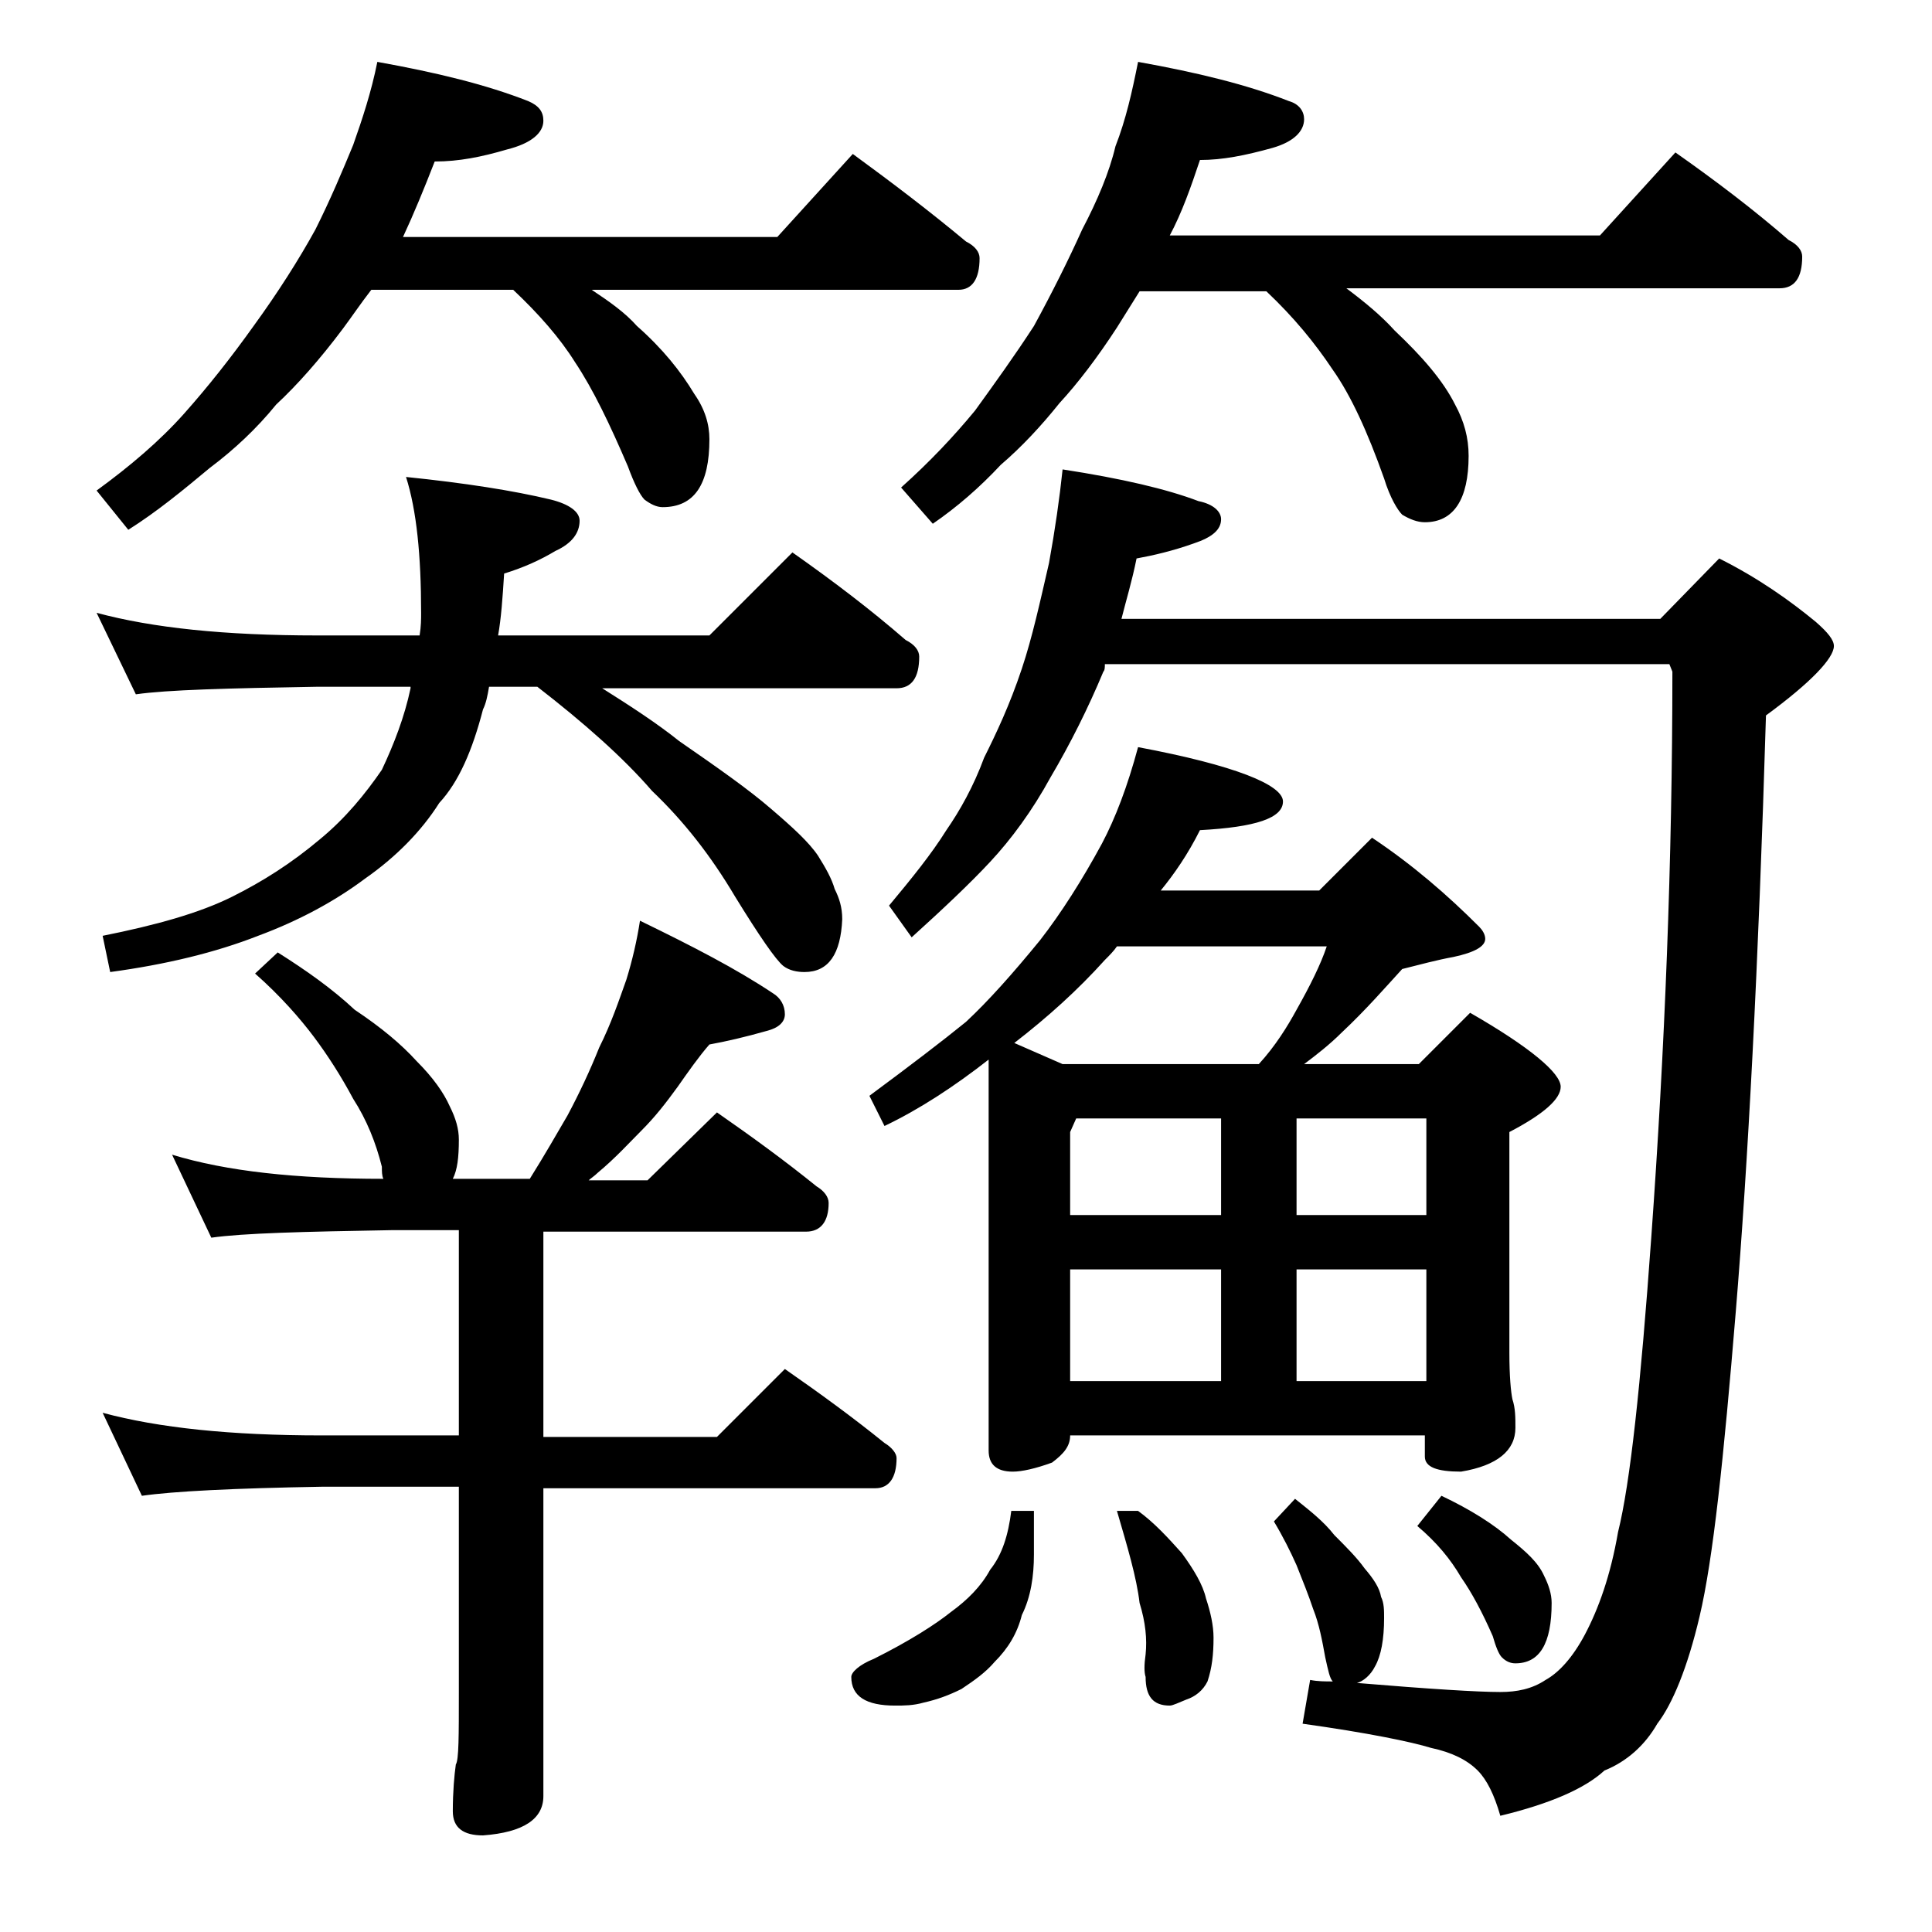 <?xml version="1.0" encoding="utf-8"?>
<!-- Generator: Adobe Illustrator 18.0.0, SVG Export Plug-In . SVG Version: 6.00 Build 0)  -->
<!DOCTYPE svg PUBLIC "-//W3C//DTD SVG 1.1//EN" "http://www.w3.org/Graphics/SVG/1.1/DTD/svg11.dtd">
<svg version="1.1" id="Layer_1" xmlns="http://www.w3.org/2000/svg" xmlns:xlink="http://www.w3.org/1999/xlink" x="0px" y="0px"
	 viewBox="0 0 128 128" enable-background="new 0 0 128 128" xml:space="preserve">
<path d="M25,4.1c3.9,0.7,7.2,1.5,10,2.6C35.7,7,36,7.4,36,8c0,0.8-0.8,1.5-2.4,1.9c-1.7,0.5-3.2,0.8-4.8,0.8c-0.7,1.8-1.4,3.5-2.1,5
	h24.8l5-5.5c2.6,1.9,5.1,3.8,7.5,5.8c0.6,0.3,0.9,0.7,0.9,1.1c0,1.4-0.5,2.1-1.4,2.1H39.2c1.2,0.8,2.2,1.5,3,2.4
	c1.7,1.5,2.9,3,3.8,4.5c0.7,1,1,2,1,3c0,3-1,4.5-3.1,4.5c-0.4,0-0.8-0.2-1.2-0.5c-0.3-0.3-0.7-1.1-1.1-2.2c-1.2-2.8-2.3-5.1-3.5-6.9
	c-1-1.6-2.4-3.2-4.1-4.8h-9.4c-0.7,0.9-1.3,1.8-1.9,2.6c-1.5,2-3,3.7-4.4,5c-1.3,1.6-2.8,3-4.4,4.2c-1.8,1.5-3.5,2.9-5.4,4.1
	l-2.1-2.6c2.2-1.6,4.2-3.3,5.8-5.1c1.6-1.8,3.1-3.7,4.6-5.8c1.6-2.2,3-4.4,4.1-6.4c1-2,1.8-3.9,2.5-5.6C24,7.9,24.6,6.1,25,4.1z
	 M6.4,40.6c3.7,1,8.5,1.5,14.6,1.5h6.8c0.1-0.6,0.1-1.1,0.1-1.5c0-3.8-0.3-6.8-1-9c3.9,0.4,7.1,0.9,9.6,1.5c1.2,0.3,1.9,0.8,1.9,1.4
	c0,0.8-0.5,1.5-1.6,2c-1,0.6-2.1,1.1-3.4,1.5c-0.1,1.6-0.2,3-0.4,4.1h14l5.5-5.5c2.7,1.9,5.2,3.8,7.5,5.8c0.6,0.3,0.9,0.7,0.9,1.1
	c0,1.4-0.5,2.1-1.5,2.1H39.9c1.9,1.2,3.6,2.3,5.1,3.5c2.6,1.8,4.6,3.2,6.1,4.5c1.4,1.2,2.5,2.2,3.1,3.1c0.5,0.8,0.9,1.5,1.1,2.2
	c0.3,0.6,0.5,1.2,0.5,2c-0.1,2.3-0.9,3.5-2.5,3.5c-0.5,0-1-0.1-1.4-0.4c-0.5-0.4-1.6-2-3.2-4.6c-1.6-2.7-3.4-5-5.5-7
	c-1.9-2.2-4.5-4.5-7.6-6.9h-3.2c-0.1,0.6-0.2,1.1-0.4,1.5c-0.7,2.7-1.6,4.8-2.9,6.2c-1.2,1.9-2.9,3.6-4.9,5c-2,1.5-4.4,2.8-7.1,3.8
	c-2.8,1.1-6.1,1.9-9.8,2.4l-0.5-2.4c3.5-0.7,6.4-1.5,8.6-2.6c2-1,3.9-2.2,5.8-3.8c1.7-1.4,3-3,4.1-4.6c0.8-1.7,1.5-3.5,1.9-5.4v-0.1
	H21c-5.9,0.1-9.9,0.2-12,0.5L6.4,40.6z M18.4,63.1c1.9,1.2,3.6,2.4,5.1,3.8c1.8,1.2,3.1,2.3,4.1,3.4c1.1,1.1,1.8,2.1,2.2,3
	c0.4,0.8,0.6,1.5,0.6,2.2c0,1.2-0.1,2-0.4,2.6h5.1c1-1.6,1.8-3,2.5-4.2c0.8-1.5,1.5-3,2.1-4.5c0.8-1.6,1.3-3.1,1.8-4.5
	c0.4-1.3,0.7-2.6,0.9-3.9c3.5,1.7,6.4,3.2,8.8,4.8c0.5,0.3,0.8,0.8,0.8,1.4c0,0.5-0.4,0.9-1.2,1.1c-1.4,0.4-2.7,0.7-3.8,0.9
	C46.3,70,45.6,71,44.9,72c-0.8,1.1-1.5,2-2.4,2.9c-0.8,0.8-1.7,1.8-2.9,2.8c-0.2,0.2-0.5,0.4-0.6,0.5h3.9l4.6-4.5
	c2.3,1.6,4.5,3.2,6.6,4.9c0.5,0.3,0.8,0.7,0.8,1.1c0,1.2-0.5,1.9-1.5,1.9H36v13.6h11.5l4.5-4.5c2.3,1.6,4.5,3.2,6.6,4.9
	c0.5,0.3,0.8,0.7,0.8,1c0,1.3-0.5,2-1.4,2H36V119c0,1.5-1.3,2.4-4,2.6c-1.3,0-2-0.5-2-1.6c0-1.3,0.1-2.4,0.2-3.1
	c0.2-0.3,0.2-1.9,0.2-4.8V98.5h-9.1c-5.8,0.1-9.8,0.3-11.9,0.6l-2.6-5.5c3.7,1,8.5,1.5,14.5,1.5h9.1V81.5H26
	c-5.9,0.1-9.9,0.2-12,0.5l-2.6-5.5c3.6,1.1,8.2,1.6,14,1.6c-0.1-0.2-0.1-0.5-0.1-0.8c-0.4-1.6-1-3.1-1.9-4.5
	c-0.8-1.5-1.7-2.9-2.6-4.1c-0.9-1.2-2.2-2.7-3.9-4.2L18.4,63.1z M67,100.1h1.5v2.9c0,1.4-0.2,2.8-0.8,4c-0.3,1.2-0.9,2.2-1.8,3.1
	c-0.6,0.7-1.3,1.2-2.2,1.8c-0.8,0.4-1.6,0.7-2.5,0.9c-0.7,0.2-1.3,0.2-1.9,0.2c-1.9,0-2.9-0.6-2.9-1.9c0-0.3,0.5-0.8,1.5-1.2
	c2.4-1.2,4.1-2.3,5.1-3.1c1.1-0.8,2-1.7,2.6-2.8C66.4,103,66.8,101.7,67,100.1z M75.4,49.5c6.4,1.2,9.6,2.5,9.6,3.6
	c0,1.1-1.8,1.7-5.5,1.9c-0.8,1.6-1.7,2.9-2.6,4h10.5l3.5-3.5c2.7,1.8,5,3.8,7.1,5.9c0.2,0.2,0.4,0.5,0.4,0.8c0,0.5-0.7,0.9-2.1,1.2
	c-1.1,0.2-2.2,0.5-3.4,0.8c-1.1,1.2-2.4,2.7-4,4.2c-0.8,0.8-1.7,1.5-2.5,2.1H94l3.4-3.4c4,2.3,6,4,6,4.9c0,0.8-1.1,1.8-3.4,3v14.6
	c0,1.6,0.1,2.6,0.2,3.1c0.2,0.6,0.2,1.2,0.2,1.9c0,1.5-1.2,2.5-3.6,2.9c-1.6,0-2.4-0.3-2.4-1v-1.4H70.9c0,0.7-0.4,1.2-1.2,1.8
	c-1.1,0.4-2,0.6-2.6,0.6c-1.1,0-1.6-0.5-1.6-1.4V70.2c-2.3,1.8-4.6,3.3-6.9,4.4l-1-2c2.7-2,4.8-3.6,6.4-4.9c1.5-1.4,3.1-3.2,4.9-5.4
	c1.4-1.8,2.8-4,4.1-6.4C73.9,54.2,74.7,52.1,75.4,49.5z M70.4,31.1c3.9,0.6,6.9,1.3,9,2.1c1,0.2,1.5,0.7,1.5,1.2
	c0,0.7-0.6,1.2-1.8,1.6c-1.4,0.5-2.7,0.8-3.8,1c-0.3,1.5-0.7,2.8-1,4H110l3.9-4c2.6,1.3,4.7,2.8,6.4,4.2c0.8,0.7,1.2,1.2,1.2,1.6
	c0,0.8-1.5,2.4-4.5,4.6c-0.5,16.7-1.2,29.8-2,39.5c-0.8,9.7-1.5,16.4-2.4,20.2c-0.8,3.4-1.8,5.8-2.8,7.1c-0.8,1.4-2,2.5-3.5,3.1
	c-1.3,1.2-3.6,2.2-6.9,3c-0.4-1.4-0.9-2.4-1.5-3c-0.7-0.7-1.7-1.2-3.1-1.5c-1.3-0.4-4.2-1-8.5-1.6l0.5-2.9c0.5,0.1,1,0.1,1.5,0.1
	c-0.2-0.2-0.3-0.7-0.5-1.6c-0.2-1.1-0.4-2.2-0.8-3.2c-0.3-0.9-0.7-1.9-1.1-2.9c-0.4-0.9-0.9-1.9-1.5-2.9l1.4-1.5
	c1,0.8,1.9,1.5,2.6,2.4c0.8,0.8,1.5,1.5,2,2.2c0.6,0.7,1,1.3,1.1,1.9c0.2,0.4,0.2,0.9,0.2,1.4c0,1.4-0.2,2.5-0.6,3.2
	c-0.3,0.6-0.8,1-1.2,1.1c4.8,0.4,8,0.6,9.5,0.6c1.1,0,2.1-0.2,3-0.8c0.9-0.5,1.8-1.5,2.6-3c0.9-1.7,1.7-3.9,2.2-6.8
	c0.8-3.2,1.5-9.7,2.2-19.5c0.9-12.5,1.4-25,1.4-37.5l-0.2-0.5H73.2c0,0.2,0,0.4-0.1,0.5c-1,2.4-2.2,4.8-3.5,7
	c-1.2,2.2-2.6,4.1-4,5.6c-1.3,1.4-3.1,3.1-5.2,5L58.9,60c1.5-1.8,2.8-3.4,3.8-5c0.9-1.3,1.8-2.9,2.5-4.8c0.8-1.6,1.7-3.5,2.5-5.9
	c0.7-2.1,1.2-4.4,1.8-7C69.9,35.1,70.2,33,70.4,31.1z M75.4,4.1c3.9,0.7,7.2,1.5,10,2.6c0.7,0.2,1,0.7,1,1.2c0,0.8-0.7,1.5-2.1,1.9
	c-1.8,0.5-3.3,0.8-4.8,0.8c-0.6,1.8-1.2,3.5-2,5H106l5-5.5c2.7,1.9,5.2,3.8,7.5,5.8c0.6,0.3,0.9,0.7,0.9,1.1c0,1.4-0.5,2.1-1.5,2.1
	H89.2c1.2,0.9,2.3,1.8,3.2,2.8c1.8,1.7,3.2,3.3,4,4.9c0.6,1.1,0.9,2.2,0.9,3.4c0,2.9-1,4.4-2.9,4.4c-0.5,0-1-0.2-1.5-0.5
	c-0.3-0.3-0.8-1.1-1.2-2.4c-1.1-3.1-2.2-5.5-3.4-7.2c-1.2-1.8-2.6-3.5-4.4-5.2h-8.4c-0.5,0.8-1,1.6-1.5,2.4c-1.3,2-2.6,3.7-3.8,5
	c-1.2,1.5-2.5,2.9-3.9,4.1c-1.4,1.5-2.9,2.8-4.5,3.9l-2.1-2.4c1.9-1.7,3.5-3.4,4.9-5.1c1.3-1.8,2.6-3.6,3.9-5.6
	c1.2-2.2,2.3-4.4,3.2-6.4c1-1.9,1.8-3.8,2.2-5.5C74.6,7.9,75,6.1,75.4,4.1z M70.4,70.5h13c1.1-1.2,1.9-2.5,2.5-3.6
	c0.9-1.6,1.6-3,2-4.2H74c-0.2,0.3-0.5,0.6-0.8,0.9c-1.8,2-3.8,3.8-6,5.5L70.4,70.5z M70.9,80.5h10v-6.4h-9.6L70.9,75V80.5z
	 M70.9,91.5h10v-7.4h-10V91.5z M75.4,100.1c1.1,0.8,2,1.8,2.9,2.8c0.8,1.1,1.4,2.1,1.6,3c0.3,0.9,0.5,1.8,0.5,2.6
	c0,1.1-0.1,2-0.4,2.9c-0.3,0.6-0.8,1-1.4,1.2c-0.5,0.2-0.9,0.4-1.1,0.4c-1.1,0-1.6-0.6-1.6-1.9c-0.1-0.3-0.1-0.8,0-1.5
	c0.1-1,0-2.1-0.4-3.4c-0.2-1.7-0.8-3.7-1.5-6.1H75.4z M85.9,74.1v6.4h8.6v-6.4H85.9z M85.9,91.5h8.6v-7.4h-8.6V91.5z M95.5,99.1
	c1.9,0.9,3.5,1.9,4.6,2.9c1,0.8,1.8,1.5,2.2,2.4c0.3,0.6,0.5,1.2,0.5,1.8c0,2.7-0.8,4-2.4,4c-0.3,0-0.6-0.1-0.9-0.4
	c-0.2-0.2-0.4-0.7-0.6-1.4c-0.7-1.6-1.4-2.9-2.1-3.9c-0.7-1.2-1.6-2.3-2.9-3.4L95.5,99.1z"/>
</svg>
